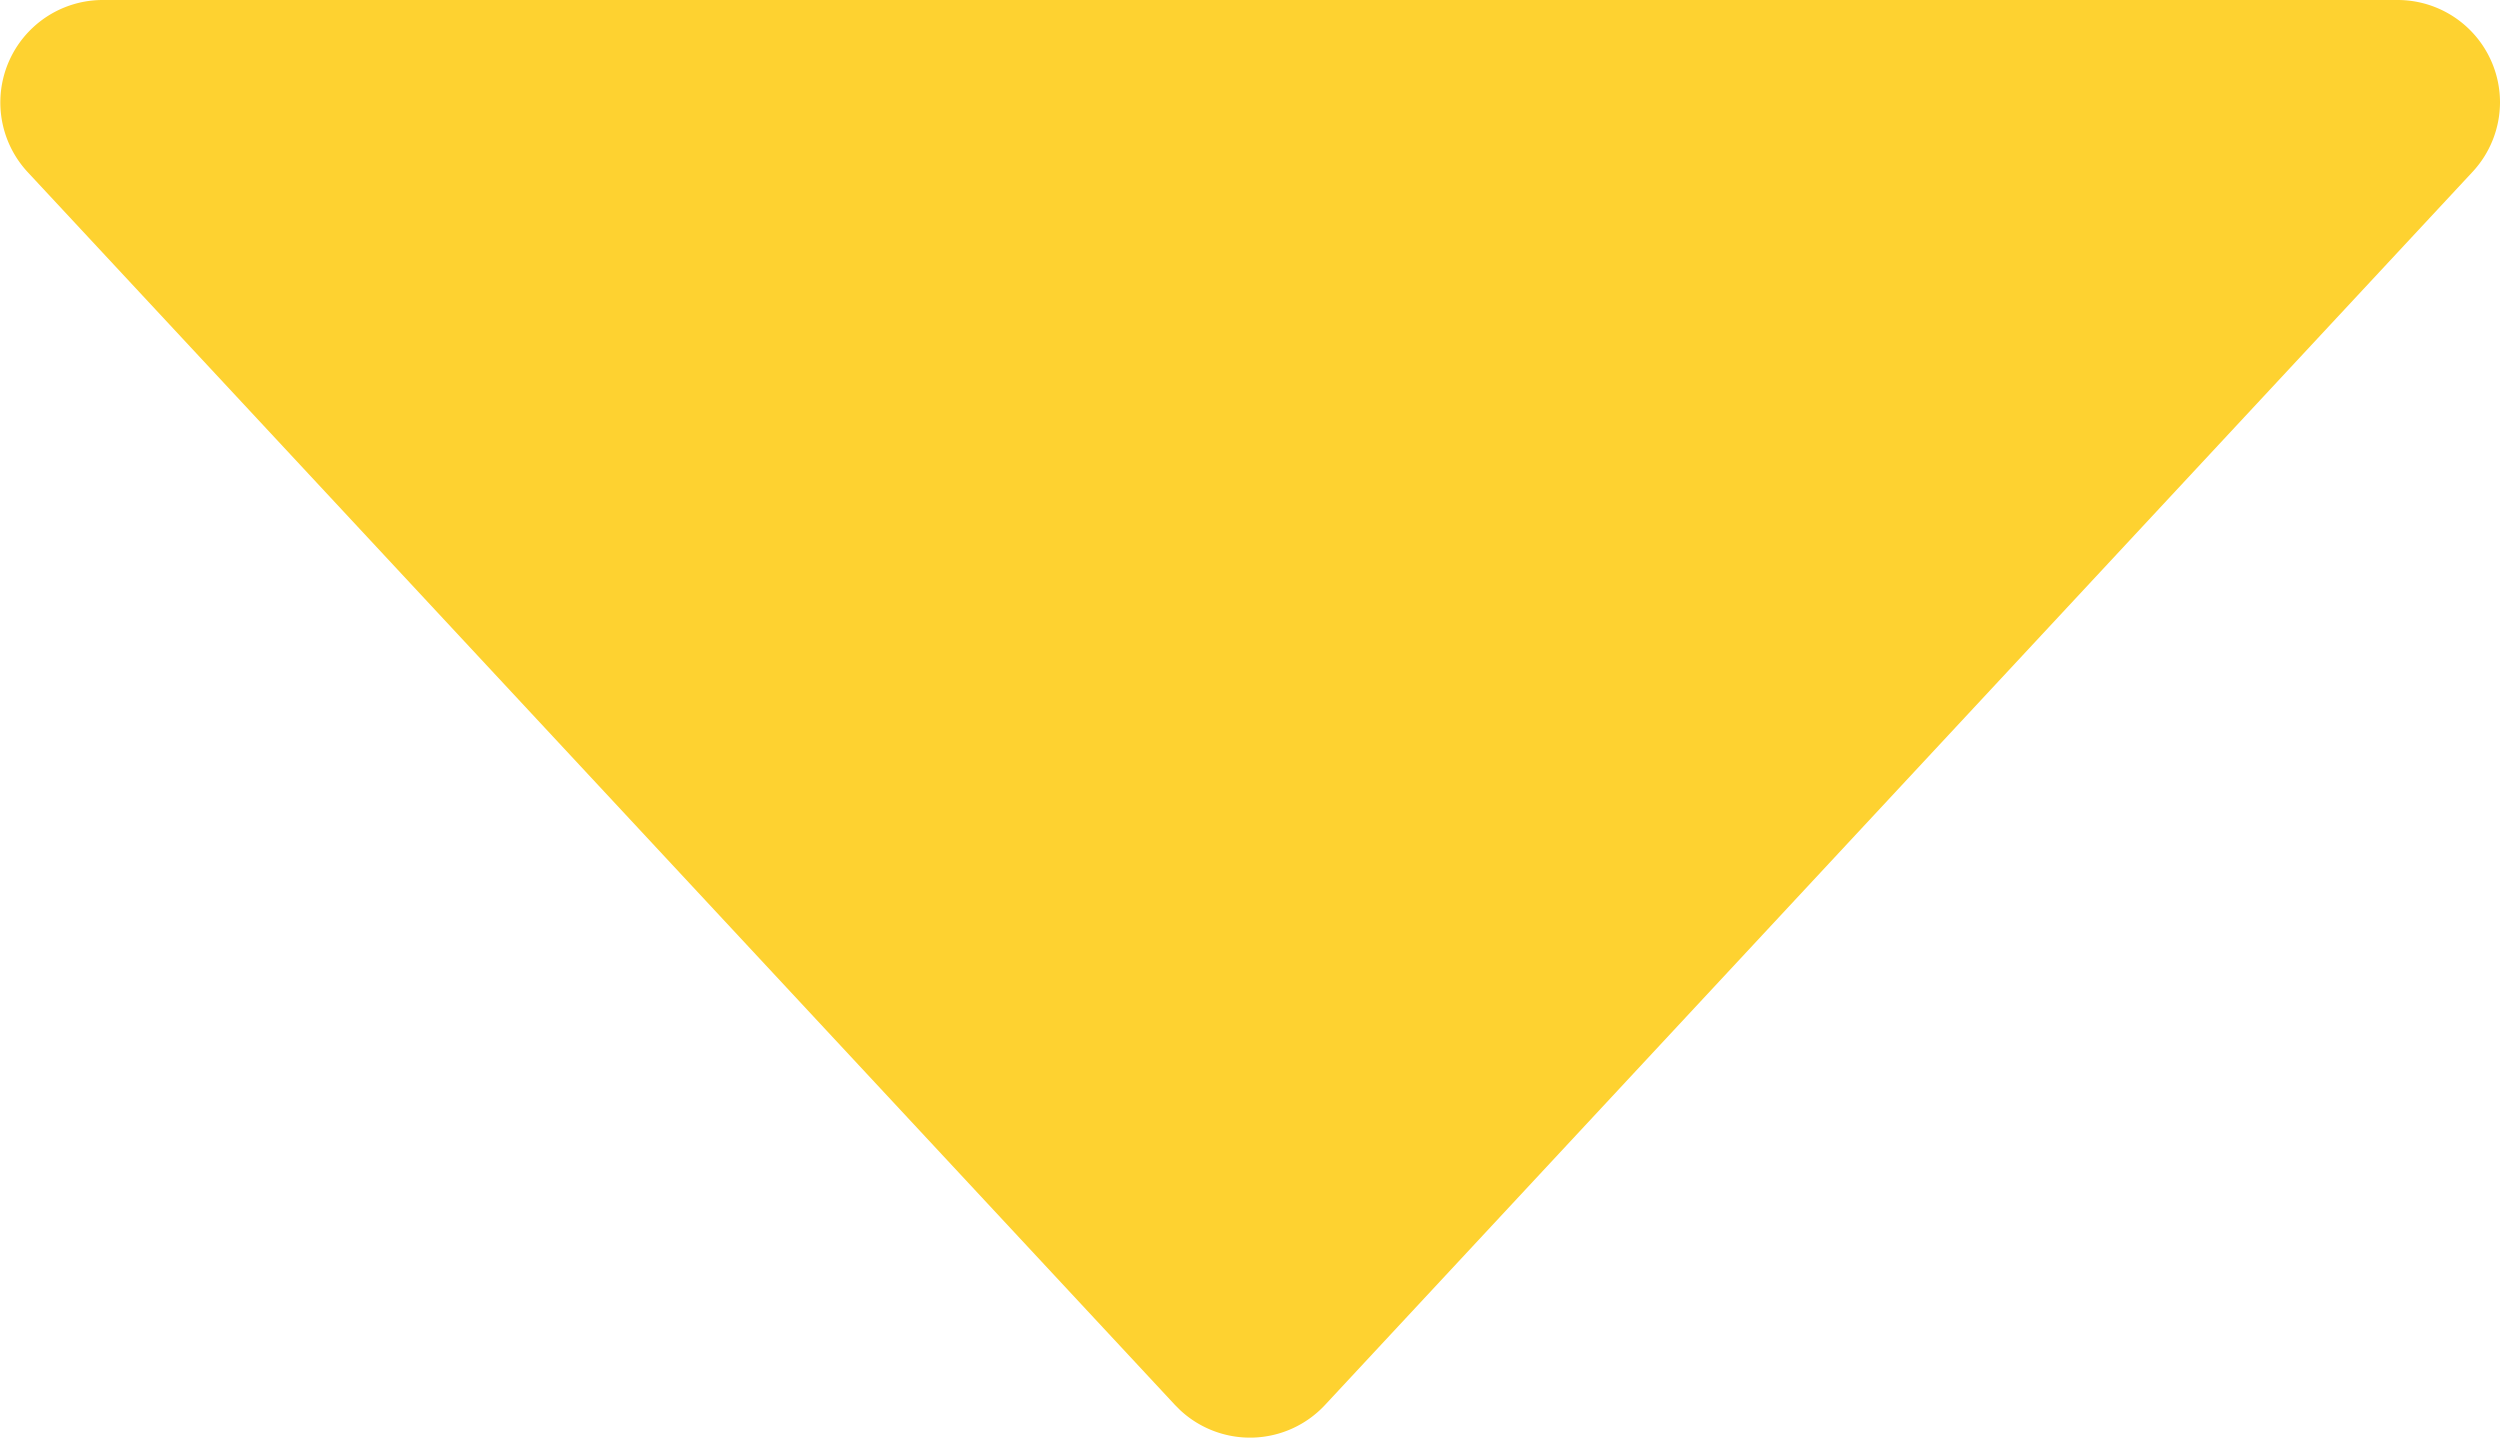 <svg xmlns="http://www.w3.org/2000/svg" viewBox="0 0 48.81 28.07"><defs><style>.cls-1{fill:#fed230;}</style></defs><g id="レイヤー_2" data-name="レイヤー 2"><g id="txt"><path id="多角形_1" data-name="多角形 1" class="cls-1" d="M25.87,27.43a2,2,0,0,1-2.83.1l-.1-.1L.54,3.36A2,2,0,0,1,.64.54,2,2,0,0,1,2,0H46.81a2,2,0,0,1,2,2,2,2,0,0,1-.54,1.36Z"/></g></g></svg>